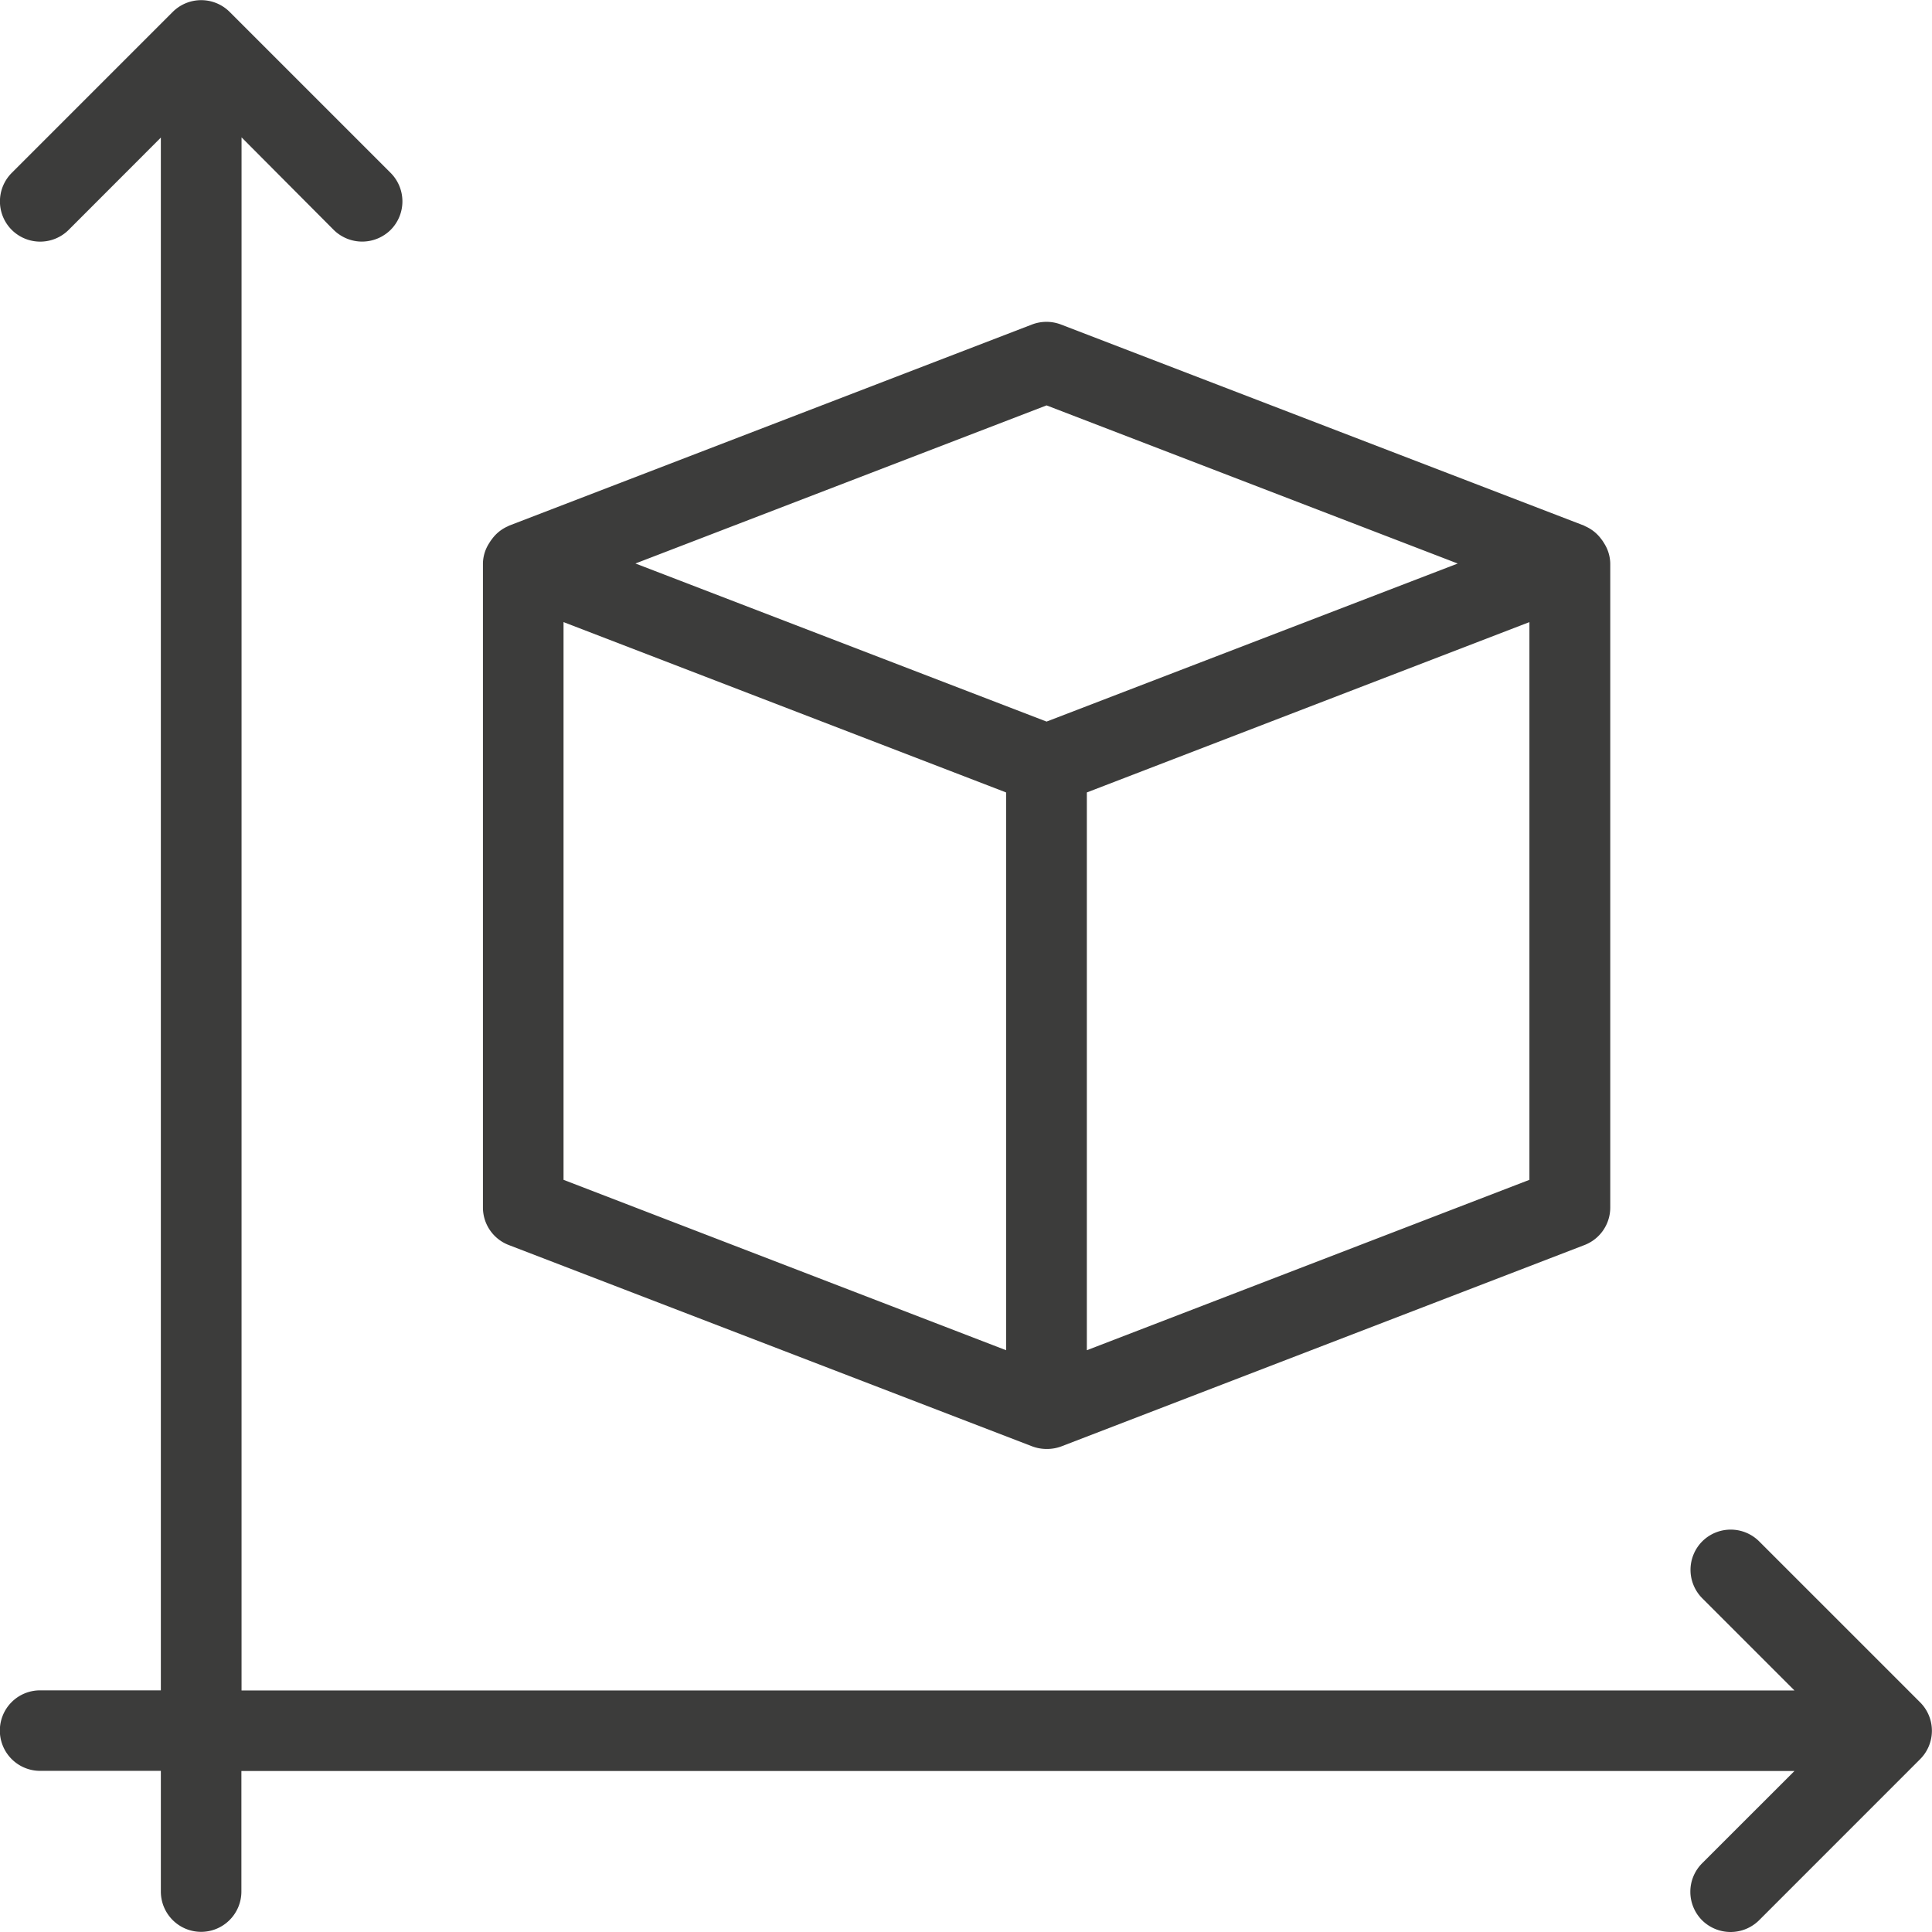 <svg xmlns="http://www.w3.org/2000/svg" width="39.289" height="39.289" viewBox="0 0 39.289 39.289">
  <g id="Raggruppa_196" data-name="Raggruppa 196" transform="translate(-347.001 -1583.108)">
    <g id="Raggruppa_187" data-name="Raggruppa 187" transform="translate(347.001 1583.108)">
      <path id="Tracciato_320" data-name="Tracciato 320" d="M320.762-41.856l-3.274-3.274a.82.82,0,0,0-1.157,0,.82.82,0,0,0,0,1.157l1.875,1.875H286.626V-73.682L288.5-71.8a.825.825,0,0,0,.579.238.825.825,0,0,0,.579-.238.821.821,0,0,0,0-1.159l-3.274-3.274a.82.82,0,0,0-1.157,0l-3.274,3.274a.819.819,0,0,0,0,1.159.82.82,0,0,0,1.157,0l1.875-1.877V-42.1h-2.456a.817.817,0,0,0-.818.818.819.819,0,0,0,.818.819h2.456v2.455a.82.82,0,0,0,.819.819.82.82,0,0,0,.819-.819V-40.46h31.583l-1.878,1.877a.821.821,0,0,0,0,1.159.825.825,0,0,0,.579.238.824.824,0,0,0,.578-.237l3.274-3.275A.817.817,0,0,0,320.762-41.856Z" transform="translate(-281.714 76.475)" fill="#3c3c3b"/>
      <path id="Tracciato_321" data-name="Tracciato 321" d="M289.325-52.98l10.641,4.093a.836.836,0,0,0,.3.054.837.837,0,0,0,.3-.054L311.2-52.98a.817.817,0,0,0,.524-.764v-13.1a.792.792,0,0,0-.128-.412.679.679,0,0,0-.057-.083.8.8,0,0,0-.333-.262l-.008-.007L300.553-71.7a.826.826,0,0,0-.588,0l-10.641,4.093-.01.007a.793.793,0,0,0-.33.262.679.679,0,0,0-.057.083.783.783,0,0,0-.128.412v13.1A.817.817,0,0,0,289.325-52.98Zm1.113-12.668,9,3.464v11.343l-9-3.465ZM301.08-50.841V-62.184l9-3.464v11.342Zm-.819-19.214,8.361,3.216-8.361,3.214L291.9-66.84Z" transform="translate(-278.978 78.299)" fill="#3c3c3b"/>
    </g>
  </g>
</svg>
